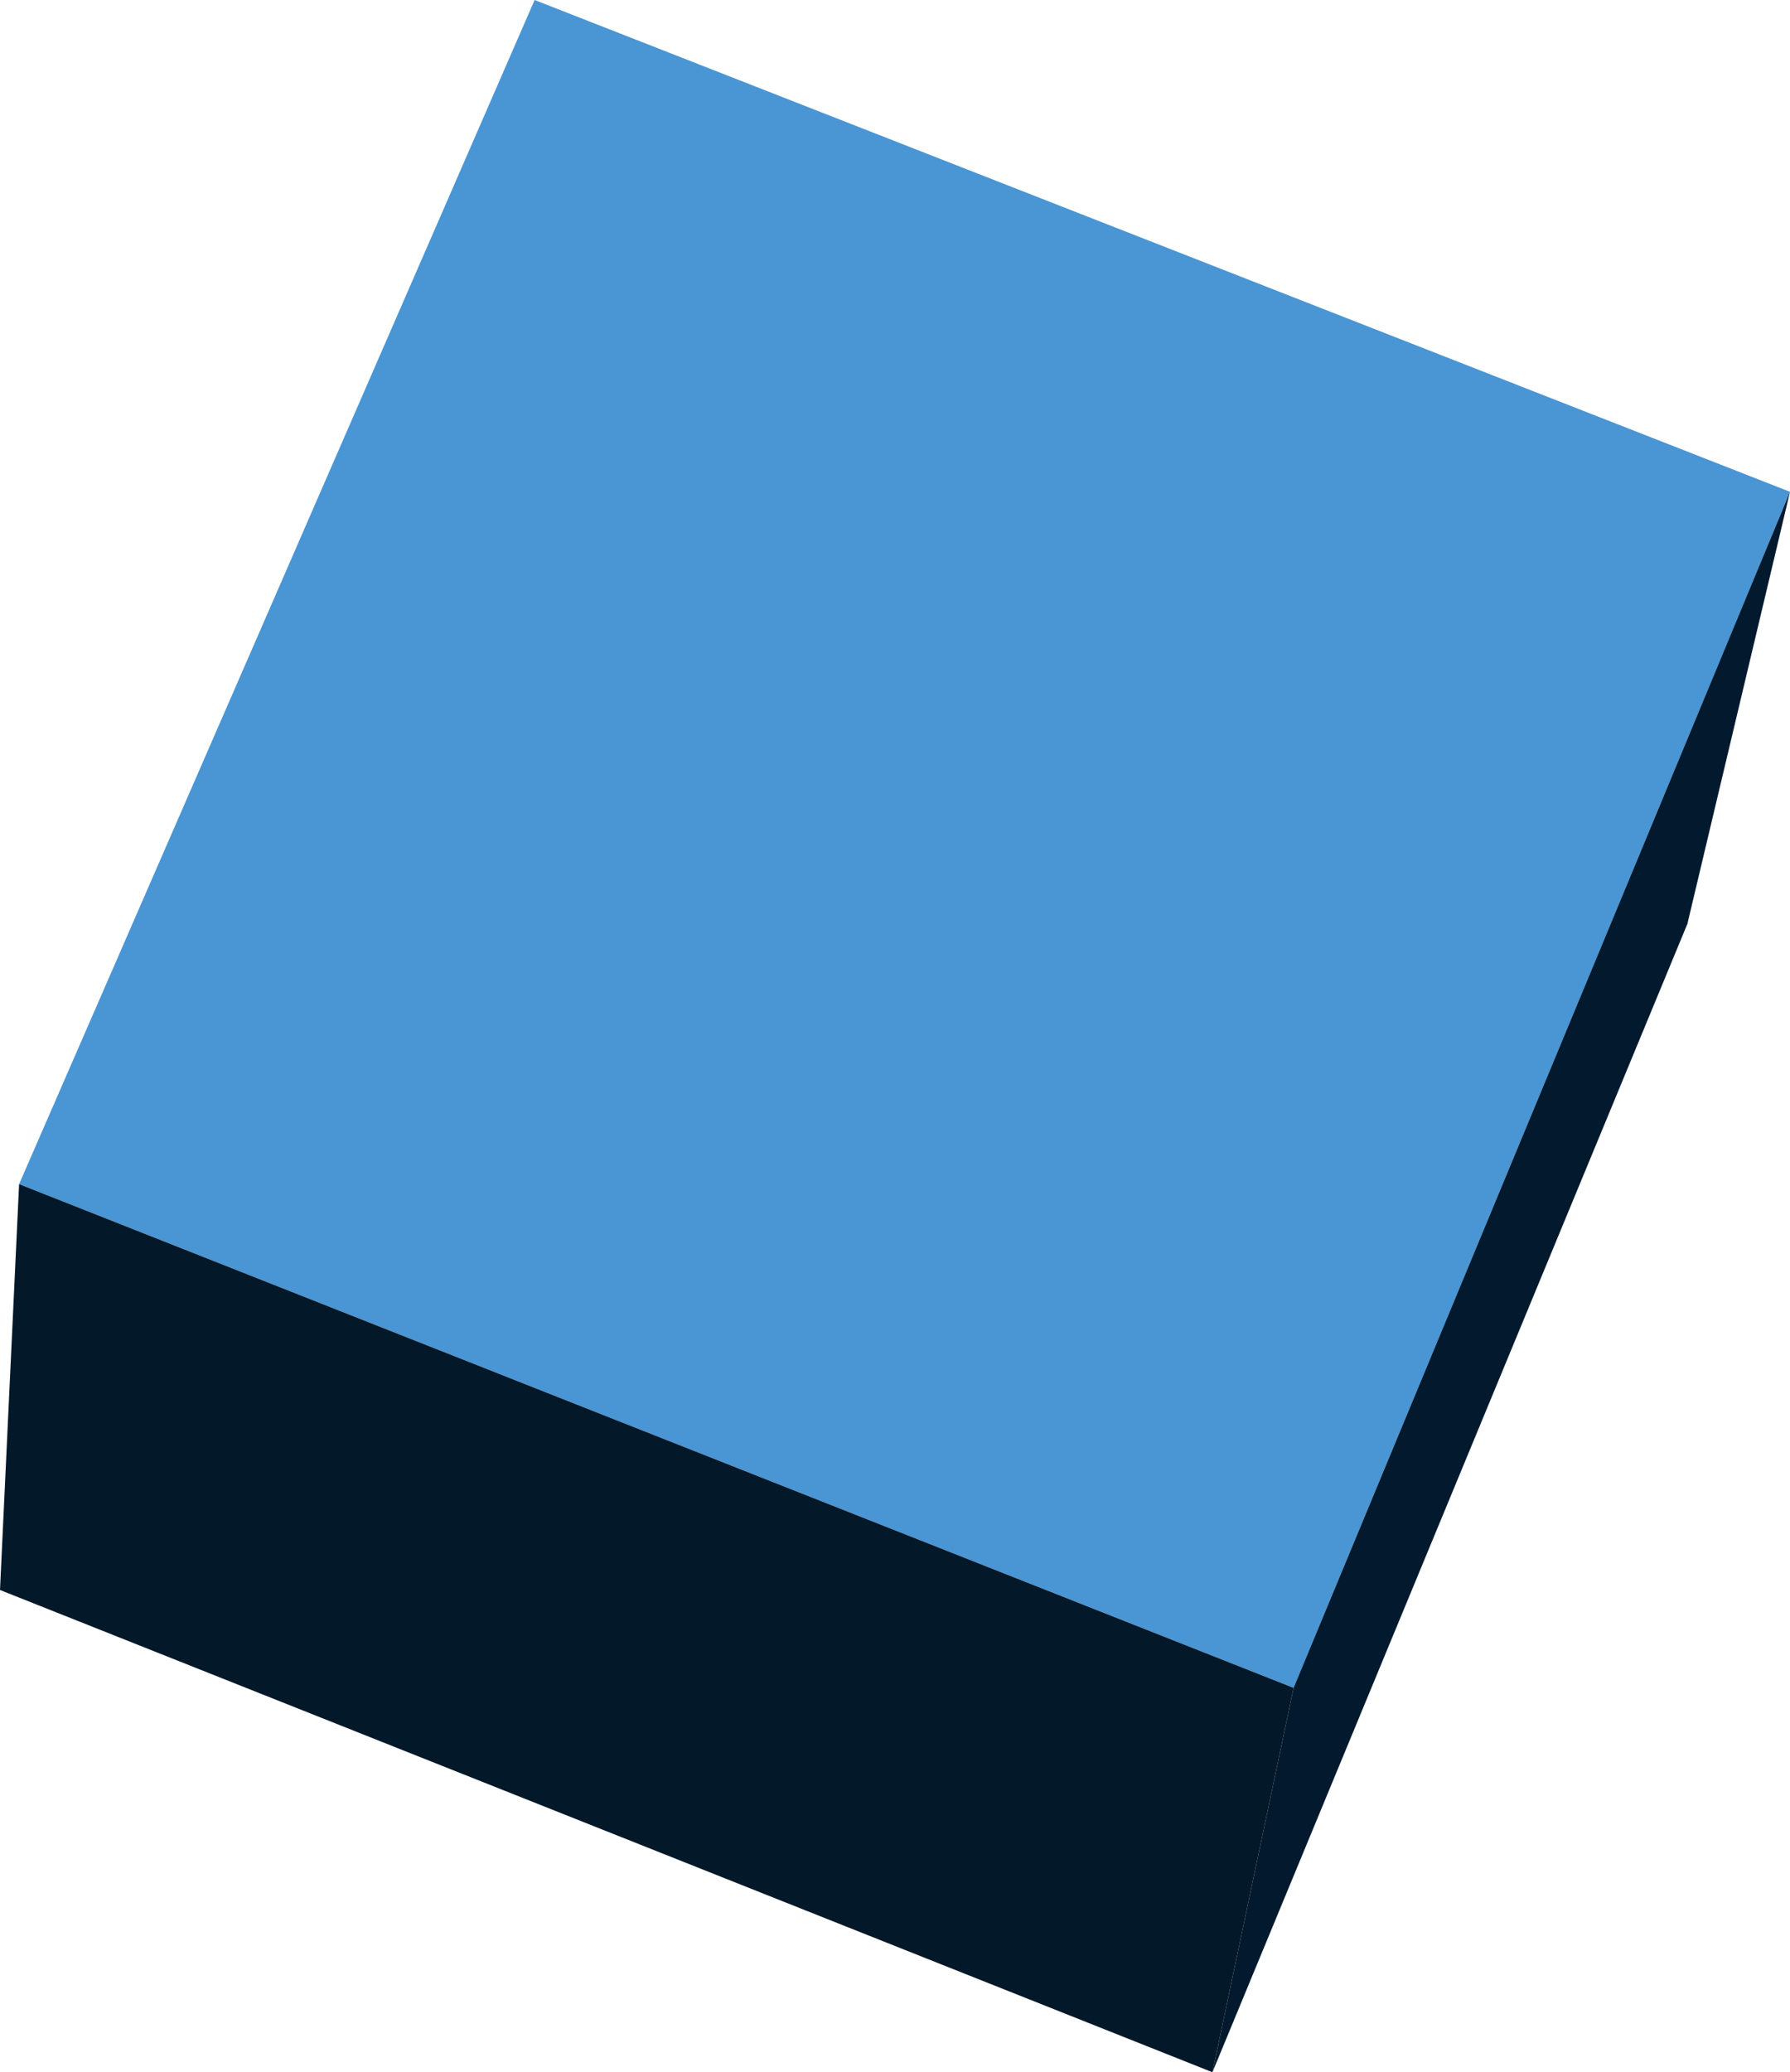 <?xml version="1.0" encoding="UTF-8" standalone="no"?>
<svg xmlns:xlink="http://www.w3.org/1999/xlink" height="43.4px" width="37.5px" xmlns="http://www.w3.org/2000/svg">
  <g transform="matrix(1.0, 0.0, 0.0, 1.0, 18.75, 21.7)">
    <path d="M-18.35 3.1 L-7.55 -21.7 18.75 -11.4 8.35 13.65 -18.35 3.1" fill="#4a95d3" fill-rule="evenodd" stroke="none"/>
    <path d="M18.75 -11.4 L16.6 -2.35 6.65 21.7 8.35 13.65 18.75 -11.4" fill="#031a2e" fill-rule="evenodd" stroke="none"/>
    <path d="M6.65 21.7 L-18.75 11.6 -18.35 3.1 8.35 13.65 6.65 21.7" fill="#031829" fill-rule="evenodd" stroke="none"/>
  </g>
</svg>
